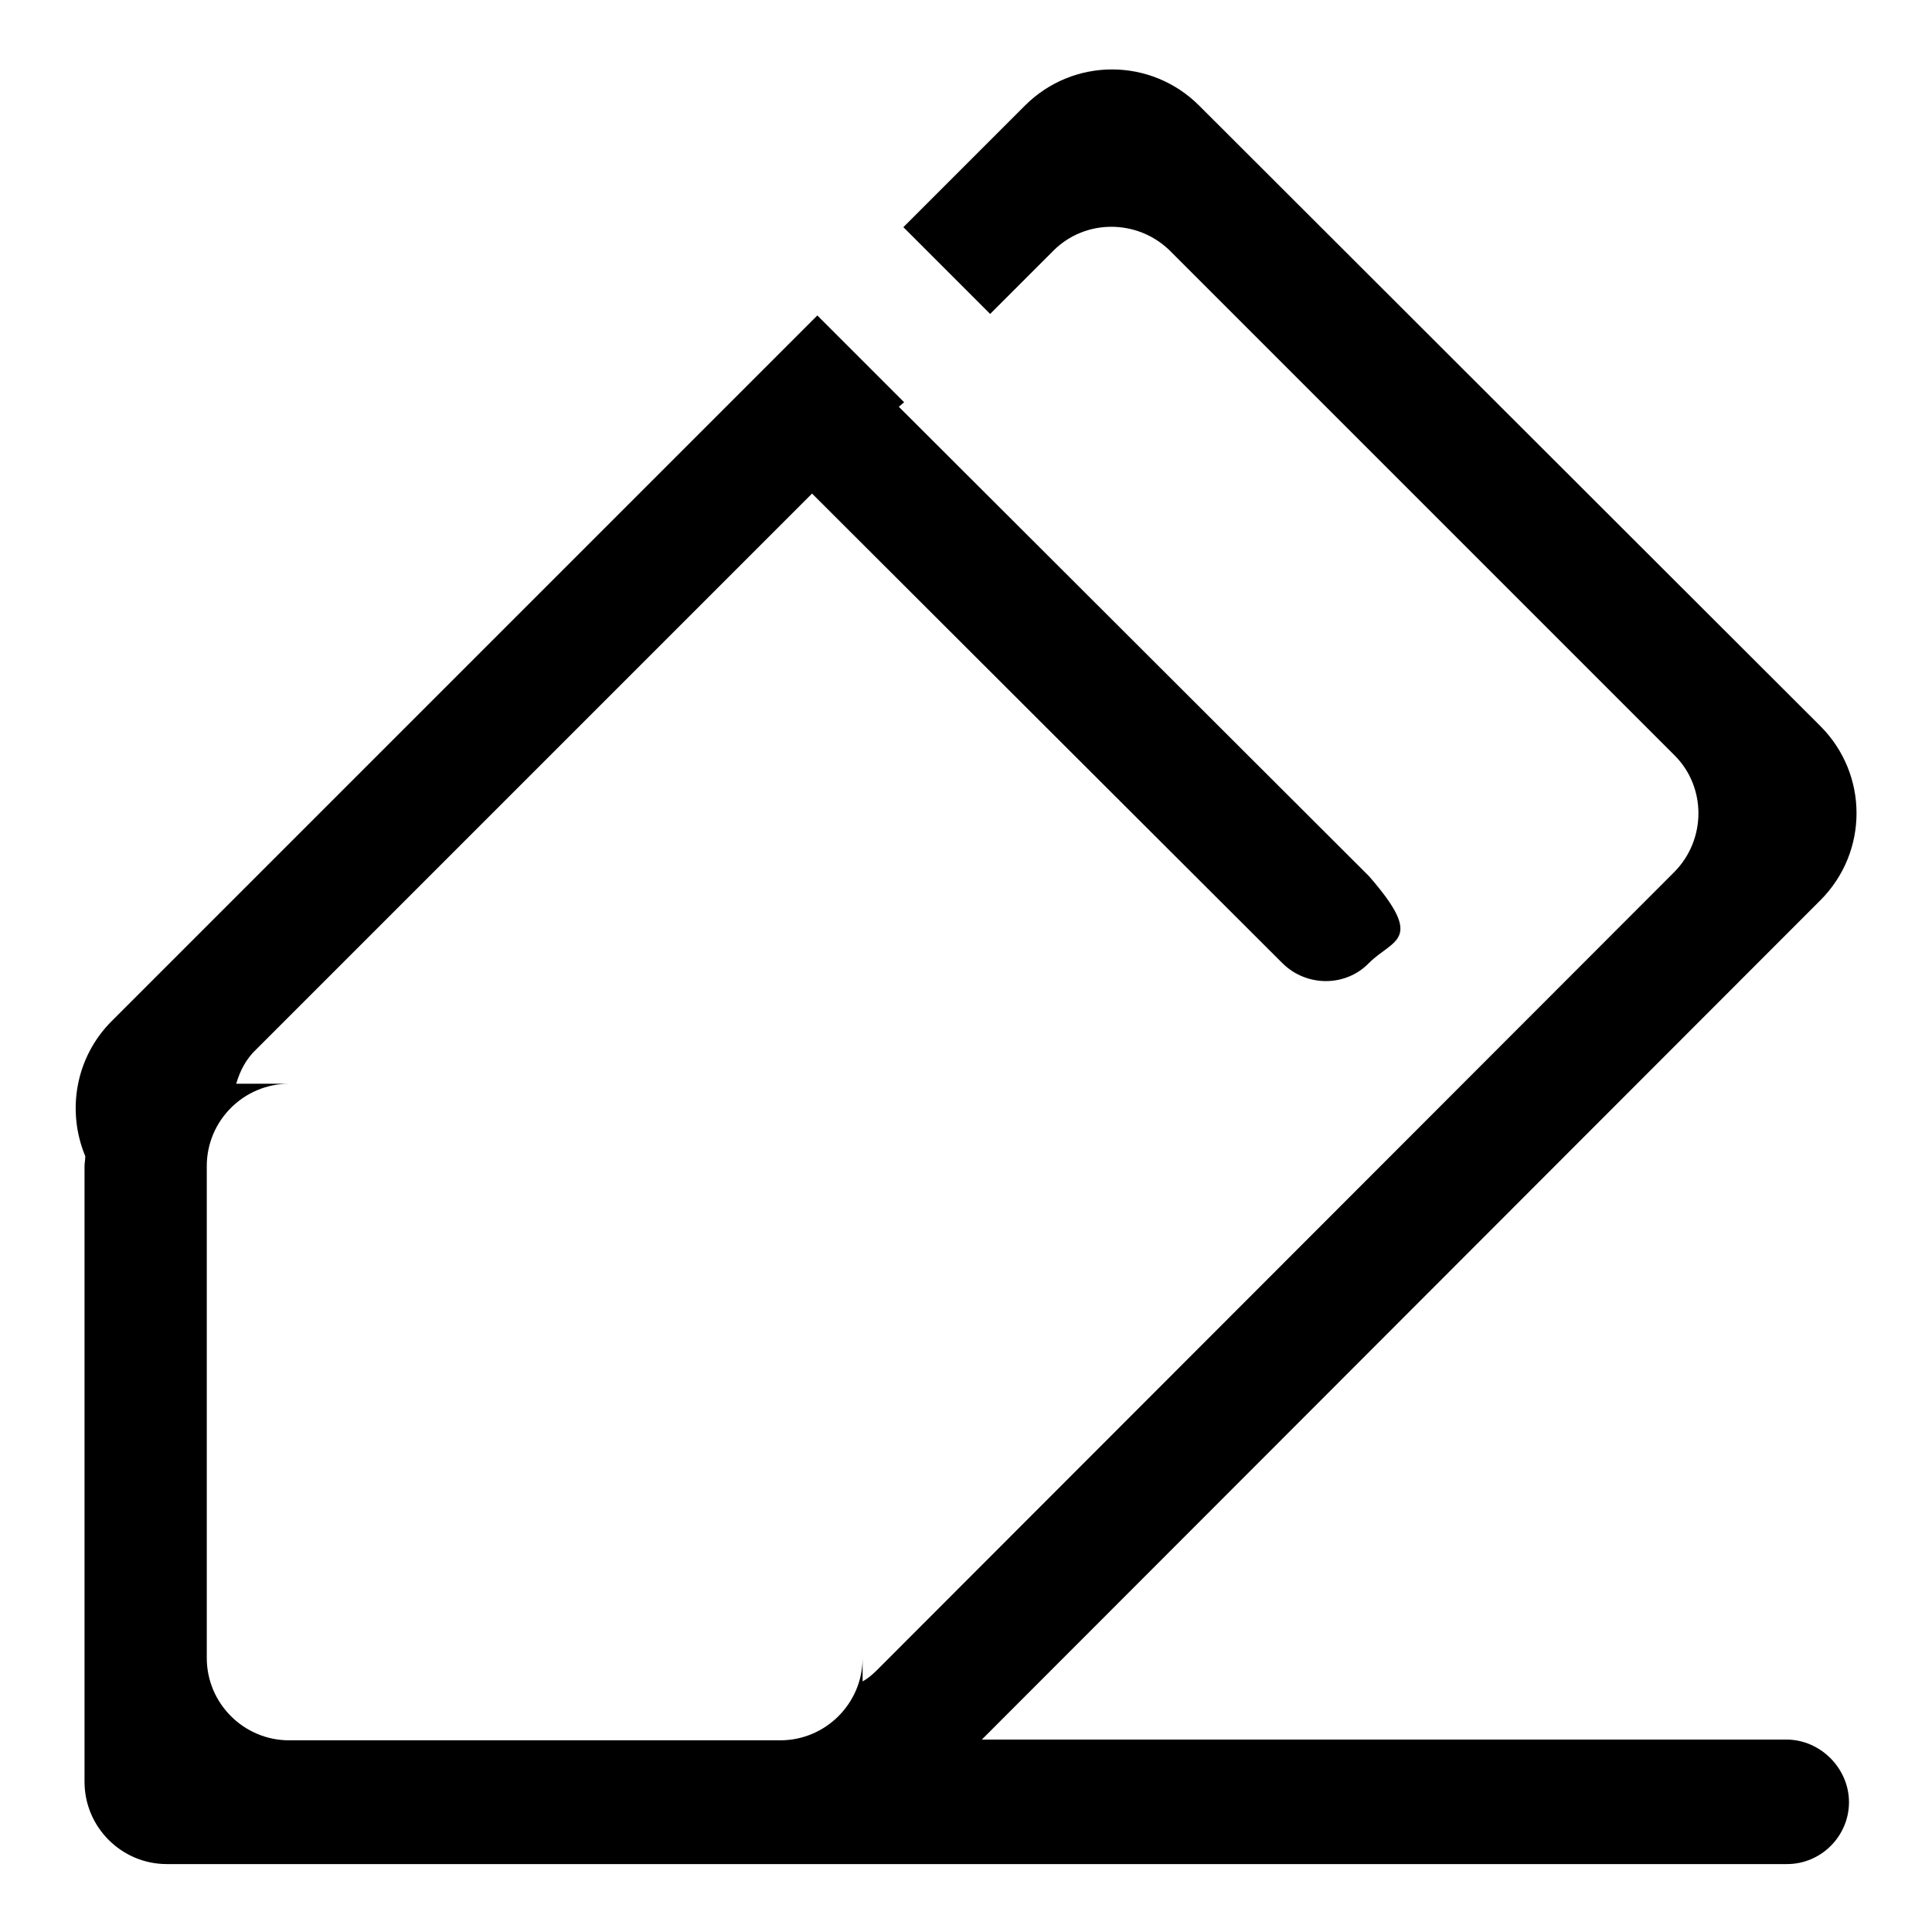 <?xml version="1.0" encoding="utf-8"?>
<!-- Svg Vector Icons : http://www.onlinewebfonts.com/icon -->
<!DOCTYPE svg PUBLIC "-//W3C//DTD SVG 1.1//EN" "http://www.w3.org/Graphics/SVG/1.1/DTD/svg11.dtd">
<svg version="1.1" xmlns="http://www.w3.org/2000/svg" xmlns:xlink="http://www.w3.org/1999/xlink" x="0px" y="0px" viewBox="0 0 256 256" enable-background="new 0 0 256 256" xml:space="preserve">
<g><g><path fill="#000000" d="M236.7,230.5H130.1l111.1-111.2c6.4-6.4,6.4-16.7,0-23.1L158.9,14c-6.4-6.4-16.7-6.4-23.1,0l-16.1,16.1l11.5,11.5l8.4-8.4c4.2-4.2,11.1-4.2,15.4,0l66.9,66.9c4.2,4.2,4.2,11.1,0,15.4L116.2,221.3c-0.6,0.6-1.2,1.1-1.9,1.5v-3.1c0,6-4.9,10.9-10.9,10.9H38.3c-6,0-10.9-4.9-10.9-10.9v-65.2c0-6,4.9-10.9,10.9-10.9h-7c0.5-1.7,1.3-3.3,2.7-4.6l73.6-73.6l62.3,62.2c3.2,3.2,8.4,3.2,11.5,0c3.2-3.2,7.5-2.9,0-11.5l-62.3-62.2l0.7-0.6l-11.5-11.5l-93.5,93.5c-4.8,4.8-6,11.9-3.5,17.9c0,0.5-0.1,0.9-0.1,1.4v81.5c0,6,4.9,10.9,10.9,10.9h214.7c4.5,0,8.2-3.7,8.2-8.2S241.2,230.5,236.7,230.5z"/></g></g>
</svg>